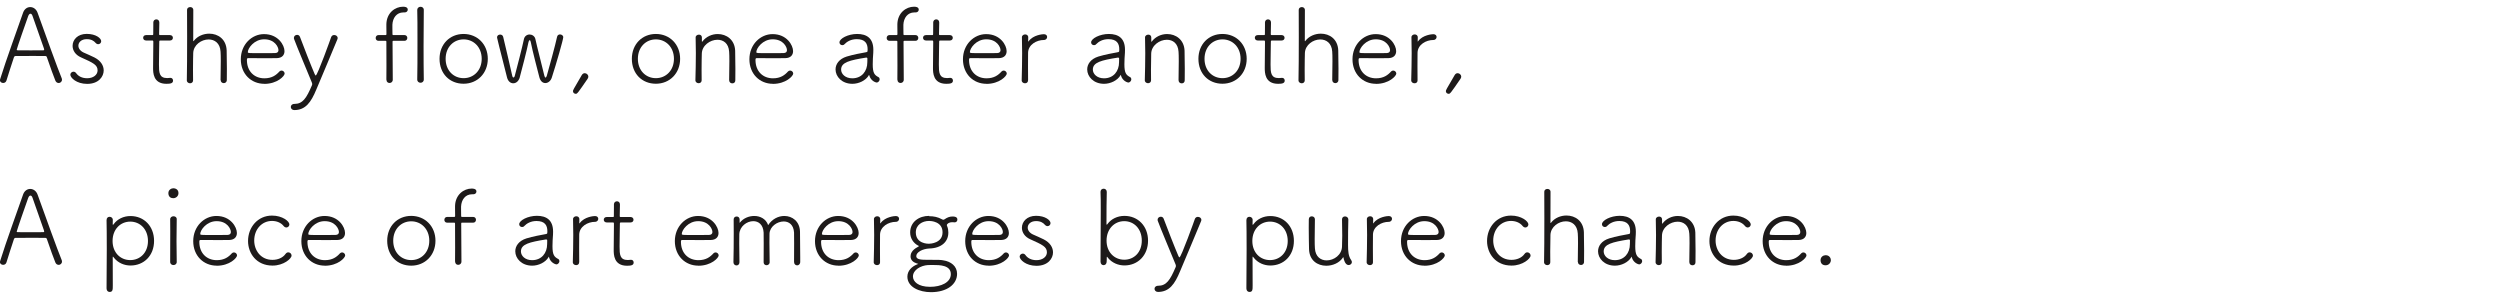 <svg width="332" height="39" viewBox="0 0 332 39" fill="none" xmlns="http://www.w3.org/2000/svg">
<path d="M7.78 11.02C7.61 11.02 7.44 10.92 7.35 10.7C7.18 10.3 6.66 8.88 6.23 7.61C6.19 7.5 6.15 7.44 6.01 7.44C5.79 7.43 5.13 7.43 4.42 7.43C3.44 7.43 2.35 7.43 2.06 7.44C1.94 7.44 1.88 7.52 1.85 7.61C1.49 8.71 1.06 10.01 0.86 10.69C0.79 10.92 0.6 11.02 0.42 11.02C0.21 11.02 -0.01 10.88 -0.01 10.65C-0.01 10.61 -9.76585e-06 10.55 0.02 10.51C0.79 8.01 2.41 3.58 3.07 1.67C3.25 1.17 3.64 0.94 4.01 0.94C4.41 0.94 4.81 1.19 4.99 1.69C5.9 4.23 7.72 9.27 8.19 10.38C8.22 10.45 8.23 10.52 8.23 10.59C8.23 10.85 8.01 11.03 7.77 11.03L7.78 11.02ZM5.85 6.48C5.42 5.18 4.54 2.81 4.32 2.12C4.25 1.91 4.15 1.82 4.04 1.82C3.93 1.82 3.82 1.93 3.74 2.15C3.45 2.94 2.22 6.49 2.22 6.6C2.22 6.66 2.26 6.68 2.37 6.68C2.65 6.68 3.39 6.69 4.11 6.69C4.83 6.69 5.55 6.68 5.75 6.68C5.85 6.68 5.87 6.65 5.87 6.61C5.87 6.57 5.86 6.53 5.84 6.49L5.85 6.48Z" fill="#1D1A1A"/>
<path d="M11.58 11.14C10.14 11.14 9.34 10.31 9.34 9.92C9.34 9.69 9.55 9.52 9.76 9.52C9.88 9.52 10.01 9.58 10.1 9.7C10.4 10.13 10.9 10.39 11.58 10.39C12.37 10.39 12.96 9.95 12.96 9.35C12.96 8.62 12.37 8.34 10.76 7.62C10 7.29 9.64 6.68 9.64 6.09C9.64 5.28 10.3 4.5 11.52 4.5C12.74 4.5 13.44 5.09 13.44 5.47C13.44 5.69 13.26 5.87 13.04 5.87C12.93 5.87 12.79 5.81 12.68 5.68C12.46 5.42 12.11 5.2 11.52 5.2C10.81 5.2 10.41 5.61 10.41 6.07C10.41 6.4 10.63 6.75 11.09 6.97C11.48 7.15 12.11 7.41 12.54 7.63C13.4 8.07 13.77 8.72 13.77 9.36C13.77 10.15 13.12 11.14 11.57 11.14H11.58Z" fill="#1D1A1A"/>
<path d="M21.37 5.38C21.15 5.38 21.15 5.41 21.15 5.59C21.15 6.11 21.11 7.54 21.11 8.56C21.11 9.64 21.14 10.37 22.21 10.37C22.33 10.37 22.46 10.36 22.6 10.34H22.65C22.86 10.34 22.98 10.52 22.98 10.7C22.98 11.06 22.65 11.13 22.1 11.13C20.33 11.13 20.33 9.63 20.33 9.02C20.33 8.14 20.36 6.45 20.36 5.77V5.55C20.36 5.41 20.32 5.38 20.22 5.38H19.4C19.14 5.38 19.01 5.2 19.01 5.02C19.01 4.84 19.13 4.66 19.4 4.66H20.2C20.32 4.66 20.35 4.65 20.35 4.52C20.35 4.46 20.36 3.8 20.36 3.32V2.97C20.36 2.71 20.57 2.57 20.76 2.57C20.97 2.57 21.16 2.71 21.16 3C21.16 3.4 21.13 4.51 21.13 4.51C21.13 4.66 21.16 4.66 21.34 4.66H22.57C22.83 4.66 22.96 4.84 22.96 5.02C22.96 5.2 22.84 5.38 22.57 5.38H21.35H21.37Z" fill="#1D1A1A"/>
<path d="M29.29 10.66C29.3 10.08 29.32 9 29.32 8.13C29.32 7.56 29.31 7.08 29.29 6.86C29.22 5.71 28.49 5.24 27.7 5.24C26.75 5.24 25.7 5.96 25.66 7.04C25.65 7.47 25.63 8.28 25.63 9.26C25.63 9.7 25.63 10.17 25.64 10.67C25.64 10.93 25.45 11.06 25.24 11.06C25.03 11.06 24.81 10.92 24.81 10.67C24.84 9.58 24.85 7.08 24.85 4.88C24.85 3.33 24.85 1.94 24.84 1.3C24.84 1.07 25.05 0.94 25.26 0.94C25.47 0.94 25.67 1.06 25.67 1.33C25.67 1.84 25.66 5.11 25.66 5.4C25.66 5.44 25.67 5.47 25.69 5.47C25.71 5.47 25.72 5.44 25.75 5.41C26.23 4.79 27.02 4.47 27.79 4.47C28.94 4.47 30.04 5.19 30.1 6.69C30.11 7.13 30.13 8.15 30.13 9.11C30.13 9.69 30.13 10.26 30.12 10.63C30.12 10.91 29.91 11.04 29.72 11.04C29.51 11.04 29.31 10.9 29.31 10.65L29.29 10.66Z" fill="#1D1A1A"/>
<path d="M35.1 11.13C33.35 11.13 31.98 9.82 31.98 7.87C31.98 5.92 33.43 4.53 35.06 4.53C36.95 4.53 37.78 6.01 37.78 6.79C37.78 7.31 37.46 7.7 36.77 7.72C36.45 7.73 35.98 7.73 35.47 7.73C34.43 7.73 33.26 7.72 32.96 7.72C32.82 7.72 32.79 7.78 32.79 7.97C32.79 9.48 33.78 10.4 35.11 10.4C36.12 10.4 36.68 9.97 37.11 9.49C37.19 9.41 37.29 9.37 37.39 9.37C37.6 9.37 37.8 9.55 37.8 9.77C37.8 10.09 36.83 11.14 35.09 11.14L35.1 11.13ZM35.08 5.22C33.75 5.22 32.91 6.41 32.91 6.92C32.91 7.06 33.03 7.06 34.64 7.06C35.36 7.06 36.13 7.06 36.52 7.05C36.85 7.04 36.98 6.88 36.98 6.66C36.98 6.26 36.5 5.22 35.09 5.22H35.08Z" fill="#1D1A1A"/>
<path d="M39.06 14.61C38.77 14.61 38.62 14.4 38.62 14.2C38.62 14.01 38.77 13.8 39.09 13.8C40.21 13.8 40.69 13.04 41.42 11.34C41.45 11.27 41.46 11.22 41.46 11.16C41.46 11.08 41.43 10.99 41.39 10.9C40.96 9.84 39.4 6.14 39.06 5.2C39.03 5.13 39.03 5.08 39.03 5.02C39.03 4.79 39.24 4.63 39.45 4.63C39.62 4.63 39.77 4.71 39.84 4.91C40.18 5.84 41.39 8.93 41.79 9.84C41.85 9.96 41.89 10.03 41.93 10.03C42.16 10.03 43.96 5 43.97 4.95C44.04 4.73 44.22 4.65 44.38 4.65C44.61 4.65 44.84 4.8 44.84 5.05C44.84 5.11 44.83 5.16 44.8 5.23C44.12 6.89 42.87 9.84 42.02 11.86C41.3 13.6 40.58 14.62 39.06 14.62V14.61Z" fill="#1D1A1A"/>
<path d="M51.31 10.58C51.32 10.18 51.32 9.5 51.32 8.76C51.32 7.28 51.31 5.6 51.31 5.6C51.31 5.43 51.3 5.42 51.13 5.42H50.25C50.02 5.42 49.89 5.24 49.89 5.05C49.89 4.86 50.01 4.66 50.25 4.66H51.13C51.28 4.66 51.32 4.65 51.32 4.51C51.32 4.37 51.31 4 51.31 3.56V3.2C51.35 1.71 52.46 0.89 53.53 0.89C53.67 0.89 54.15 0.9 54.15 1.28C54.15 1.47 54 1.65 53.74 1.65H53.57C52.67 1.65 52.15 2.38 52.11 3.28V3.71C52.11 4.04 52.11 4.35 52.12 4.52C52.12 4.64 52.15 4.66 52.29 4.66H53.73C53.96 4.66 54.09 4.85 54.09 5.03C54.09 5.22 53.97 5.42 53.73 5.42H52.28C52.14 5.42 52.13 5.43 52.13 5.6C52.13 5.6 52.16 9.44 52.16 10.58C52.16 10.87 51.95 11.02 51.73 11.02C51.52 11.02 51.32 10.88 51.32 10.59L51.31 10.58ZM56.28 10.56C56.28 10.85 56.06 10.99 55.85 10.99C55.63 10.99 55.41 10.85 55.41 10.56C55.44 9.55 55.44 7.54 55.44 5.64C55.44 3.74 55.44 1.93 55.41 1.36C55.41 1.04 55.63 0.9 55.85 0.9C56.07 0.9 56.28 1.04 56.28 1.31C56.27 1.96 56.25 4.02 56.25 6.1C56.25 7.81 56.26 9.55 56.28 10.53V10.56Z" fill="#1D1A1A"/>
<path d="M58.37 7.81C58.37 5.89 59.72 4.51 61.56 4.51C63.4 4.51 64.78 5.89 64.78 7.81C64.78 9.73 63.4 11.12 61.56 11.12C59.72 11.12 58.37 9.79 58.37 7.81ZM63.97 7.81C63.97 6.25 62.89 5.23 61.57 5.23C60.25 5.23 59.18 6.25 59.18 7.81C59.18 9.37 60.24 10.38 61.57 10.38C62.9 10.38 63.97 9.36 63.97 7.81Z" fill="#1D1A1A"/>
<path d="M69.03 10.26C68.88 10.8 68.52 11.06 68.16 11.06C67.8 11.06 67.46 10.8 67.33 10.27C67.03 9 66.29 6.25 66.02 5.04C66.01 5.01 66.01 4.98 66.01 4.94C66.01 4.72 66.22 4.59 66.42 4.59C66.6 4.59 66.77 4.69 66.82 4.89C67.08 5.98 67.79 8.96 68.02 10.04C68.06 10.22 68.12 10.29 68.19 10.29C68.26 10.29 68.33 10.21 68.37 10.04C68.63 9.05 69.36 6.26 69.57 5.23C69.65 4.79 70 4.58 70.33 4.58C70.66 4.58 71.02 4.8 71.1 5.19C71.28 6.07 72.05 9 72.29 10.05C72.33 10.22 72.39 10.3 72.44 10.3C72.51 10.3 72.56 10.2 72.61 10.08C72.91 9.02 73.76 5.94 73.98 4.89C74.02 4.67 74.2 4.57 74.37 4.57C74.58 4.57 74.8 4.72 74.8 4.94C74.8 5.24 73.89 8.42 73.28 10.3C73.13 10.77 72.77 11.03 72.42 11.03C72.07 11.03 71.77 10.78 71.63 10.27C71.45 9.57 70.69 6.68 70.48 5.56C70.45 5.41 70.4 5.34 70.34 5.34C70.28 5.34 70.23 5.42 70.19 5.57C69.94 6.8 69.28 9.31 69.03 10.24V10.26Z" fill="#1D1A1A"/>
<path d="M76.09 12.11C76.09 11.97 76.13 11.9 77.26 9.97C77.37 9.79 77.51 9.72 77.66 9.72C77.9 9.72 78.13 9.93 78.13 10.18C78.13 10.28 78.1 10.37 78.03 10.47C76.73 12.36 76.66 12.46 76.46 12.46C76.27 12.46 76.09 12.31 76.09 12.11Z" fill="#1D1A1A"/>
<path d="M83.91 7.81C83.91 5.89 85.26 4.51 87.1 4.51C88.94 4.51 90.32 5.89 90.32 7.81C90.32 9.73 88.94 11.12 87.1 11.12C85.26 11.12 83.91 9.79 83.91 7.81ZM89.5 7.81C89.5 6.25 88.42 5.23 87.1 5.23C85.78 5.23 84.71 6.25 84.71 7.81C84.71 9.37 85.77 10.38 87.1 10.38C88.43 10.38 89.5 9.36 89.5 7.81Z" fill="#1D1A1A"/>
<path d="M96.83 10.67C96.84 10.09 96.86 9.01 96.86 8.14C96.86 7.57 96.85 7.09 96.83 6.87C96.76 5.75 96.06 5.28 95.28 5.28C94.31 5.28 93.22 6.03 93.2 7.13C93.19 7.56 93.17 8.32 93.17 9.27C93.17 9.71 93.17 10.17 93.18 10.66C93.18 10.92 92.99 11.05 92.78 11.05C92.57 11.05 92.35 10.91 92.35 10.66C92.38 9.53 92.41 8.24 92.41 7.07C92.41 6.3 92.4 5.58 92.38 4.97C92.38 4.74 92.6 4.6 92.82 4.6C93.01 4.6 93.21 4.71 93.21 4.97V5.49L93.22 5.55C93.23 5.55 93.26 5.54 93.28 5.51C93.78 4.85 94.56 4.52 95.32 4.52C96.47 4.52 97.57 5.27 97.63 6.73C97.64 7.17 97.66 8.19 97.66 9.15C97.66 9.73 97.66 10.3 97.65 10.67C97.65 10.95 97.46 11.07 97.25 11.07C97.04 11.07 96.84 10.93 96.84 10.68L96.83 10.67Z" fill="#1D1A1A"/>
<path d="M102.64 11.13C100.89 11.13 99.52 9.82 99.52 7.87C99.52 5.92 100.97 4.53 102.6 4.53C104.49 4.53 105.32 6.01 105.32 6.79C105.32 7.31 105 7.7 104.31 7.72C103.99 7.73 103.52 7.73 103.01 7.73C101.97 7.73 100.8 7.72 100.5 7.72C100.36 7.72 100.33 7.78 100.33 7.97C100.33 9.48 101.32 10.4 102.65 10.4C103.66 10.4 104.22 9.97 104.65 9.49C104.73 9.41 104.83 9.37 104.93 9.37C105.14 9.37 105.34 9.55 105.34 9.77C105.34 10.09 104.37 11.14 102.63 11.14L102.64 11.13ZM102.61 5.22C101.28 5.22 100.44 6.41 100.44 6.92C100.44 7.06 100.56 7.06 102.17 7.06C102.89 7.06 103.66 7.06 104.05 7.05C104.38 7.04 104.51 6.88 104.51 6.66C104.51 6.26 104.03 5.22 102.62 5.22H102.61Z" fill="#1D1A1A"/>
<path d="M115.38 10C114.97 10.7 114.04 11.13 113.2 11.13C111.81 11.13 110.96 10.18 110.96 9.22C110.96 8.53 111.42 7.83 112.44 7.51C113.3 7.25 114.41 7.04 114.99 6.94C115.16 6.91 115.21 6.87 115.21 6.77C115.21 6.7 115.22 6.62 115.22 6.55C115.22 5.79 114.9 5.2 113.78 5.2C113.03 5.2 112.48 5.52 112.16 5.86C112.08 5.96 111.97 6 111.87 6C111.66 6 111.48 5.85 111.48 5.63C111.48 5.11 112.64 4.51 113.83 4.51C115.11 4.51 115.98 5.08 115.98 6.62C115.98 6.74 115.98 6.87 115.97 7.01C115.93 7.47 115.9 8.09 115.9 8.54C115.9 9.69 116.12 9.96 116.67 10.25C116.78 10.31 116.82 10.42 116.82 10.53C116.82 10.72 116.65 10.96 116.41 10.96C116.33 10.96 115.64 10.77 115.44 10.01C115.43 9.97 115.43 9.95 115.4 9.95C115.4 9.95 115.37 9.96 115.36 9.99L115.38 10ZM115.18 8.27C115.18 8.12 115.19 7.97 115.19 7.8C115.19 7.69 115.15 7.65 115.05 7.65H115.01C112.84 8 111.7 8.27 111.7 9.24C111.7 9.82 112.25 10.4 113.18 10.4C114.45 10.4 115.18 9.45 115.18 8.27Z" fill="#1D1A1A"/>
<path d="M119.17 10.58C119.18 10.18 119.18 9.5 119.18 8.76C119.18 7.28 119.17 5.6 119.17 5.6C119.17 5.43 119.16 5.42 118.99 5.42H118.11C117.88 5.42 117.75 5.24 117.75 5.05C117.75 4.86 117.87 4.66 118.11 4.66H118.99C119.14 4.66 119.18 4.65 119.18 4.51C119.18 4.37 119.17 4 119.17 3.56V3.2C119.21 1.71 120.32 0.89 121.39 0.89C121.53 0.89 122.01 0.9 122.01 1.28C122.01 1.47 121.86 1.65 121.6 1.65H121.43C120.53 1.65 120.01 2.38 119.97 3.28V3.71C119.97 4.04 119.97 4.35 119.98 4.52C119.98 4.64 120.01 4.66 120.15 4.66H121.59C121.82 4.66 121.95 4.85 121.95 5.03C121.95 5.22 121.83 5.42 121.59 5.42H120.14C120 5.42 119.99 5.43 119.99 5.6C119.99 5.6 120.02 9.44 120.02 10.58C120.02 10.87 119.81 11.02 119.59 11.02C119.38 11.02 119.18 10.88 119.18 10.59L119.17 10.58Z" fill="#1D1A1A"/>
<path d="M124.94 5.38C124.72 5.38 124.72 5.41 124.72 5.59C124.72 6.11 124.68 7.54 124.68 8.56C124.68 9.64 124.71 10.37 125.78 10.37C125.9 10.37 126.03 10.36 126.17 10.34H126.22C126.43 10.34 126.55 10.52 126.55 10.7C126.55 11.06 126.22 11.13 125.67 11.13C123.9 11.13 123.9 9.63 123.9 9.02C123.9 8.14 123.93 6.45 123.93 5.77V5.55C123.93 5.41 123.89 5.38 123.79 5.38H122.97C122.71 5.38 122.58 5.2 122.58 5.02C122.58 4.84 122.7 4.66 122.97 4.66H123.77C123.89 4.66 123.92 4.65 123.92 4.52C123.92 4.46 123.93 3.8 123.93 3.32V2.97C123.93 2.71 124.14 2.57 124.33 2.57C124.54 2.57 124.73 2.71 124.73 3C124.73 3.4 124.7 4.51 124.7 4.51C124.7 4.66 124.73 4.66 124.91 4.66H126.14C126.4 4.66 126.53 4.84 126.53 5.02C126.53 5.2 126.41 5.38 126.14 5.38H124.92H124.94Z" fill="#1D1A1A"/>
<path d="M131 11.13C129.25 11.13 127.88 9.82 127.88 7.87C127.88 5.92 129.33 4.53 130.96 4.53C132.85 4.53 133.68 6.01 133.68 6.79C133.68 7.31 133.36 7.7 132.67 7.72C132.35 7.73 131.88 7.73 131.37 7.73C130.33 7.73 129.16 7.72 128.86 7.72C128.72 7.72 128.69 7.78 128.69 7.97C128.69 9.48 129.68 10.4 131.01 10.4C132.02 10.4 132.58 9.97 133.01 9.49C133.09 9.41 133.19 9.37 133.29 9.37C133.5 9.37 133.7 9.55 133.7 9.77C133.7 10.09 132.73 11.14 130.99 11.14L131 11.13ZM130.97 5.22C129.64 5.22 128.8 6.41 128.8 6.92C128.8 7.06 128.92 7.06 130.53 7.06C131.25 7.06 132.02 7.06 132.41 7.05C132.74 7.04 132.87 6.88 132.87 6.66C132.87 6.26 132.39 5.22 130.98 5.22H130.97Z" fill="#1D1A1A"/>
<path d="M136.52 10.69C136.52 10.94 136.33 11.06 136.12 11.06C135.9 11.06 135.68 10.92 135.68 10.67C135.71 9.54 135.74 8.24 135.74 7.05C135.74 6.28 135.73 5.55 135.71 4.94C135.71 4.71 135.93 4.57 136.14 4.57C136.35 4.57 136.55 4.69 136.55 4.96C136.55 5.17 136.54 5.26 136.54 5.46C136.54 5.5 136.55 5.53 136.55 5.53C136.56 5.53 136.59 5.5 136.61 5.47C137.22 4.63 138.46 4.54 138.63 4.54C138.92 4.54 139.06 4.72 139.06 4.91C139.06 5.1 138.91 5.31 138.63 5.31C137.65 5.31 136.56 5.93 136.53 6.99C136.52 7.35 136.52 7.98 136.52 8.77C136.52 9.34 136.52 9.99 136.53 10.66L136.52 10.69Z" fill="#1D1A1A"/>
<path d="M148.8 10C148.39 10.7 147.46 11.13 146.62 11.13C145.23 11.13 144.38 10.18 144.38 9.22C144.38 8.53 144.84 7.83 145.86 7.51C146.72 7.25 147.83 7.04 148.41 6.94C148.58 6.91 148.63 6.87 148.63 6.77C148.63 6.7 148.64 6.62 148.64 6.55C148.64 5.79 148.32 5.2 147.2 5.2C146.45 5.2 145.9 5.52 145.58 5.86C145.5 5.96 145.39 6 145.29 6C145.08 6 144.9 5.85 144.9 5.63C144.9 5.11 146.06 4.51 147.25 4.51C148.53 4.51 149.4 5.08 149.4 6.62C149.4 6.74 149.4 6.87 149.39 7.01C149.35 7.47 149.32 8.09 149.32 8.54C149.32 9.69 149.54 9.96 150.09 10.25C150.2 10.31 150.24 10.42 150.24 10.53C150.24 10.72 150.07 10.96 149.83 10.96C149.75 10.96 149.06 10.77 148.86 10.01C148.85 9.97 148.85 9.95 148.82 9.95C148.82 9.95 148.79 9.96 148.78 9.99L148.8 10ZM148.61 8.27C148.61 8.12 148.62 7.97 148.62 7.8C148.62 7.69 148.58 7.65 148.48 7.65H148.44C146.27 8 145.13 8.27 145.13 9.24C145.13 9.82 145.68 10.4 146.61 10.4C147.88 10.4 148.61 9.45 148.61 8.27Z" fill="#1D1A1A"/>
<path d="M156.51 10.67C156.52 10.09 156.54 9.01 156.54 8.14C156.54 7.57 156.53 7.09 156.51 6.87C156.44 5.75 155.74 5.28 154.96 5.28C153.99 5.28 152.9 6.03 152.88 7.13C152.87 7.56 152.85 8.32 152.85 9.27C152.85 9.71 152.85 10.17 152.86 10.66C152.86 10.92 152.67 11.05 152.46 11.05C152.25 11.05 152.03 10.91 152.03 10.66C152.06 9.53 152.09 8.24 152.09 7.07C152.09 6.3 152.08 5.58 152.06 4.97C152.06 4.74 152.28 4.6 152.5 4.6C152.69 4.6 152.89 4.71 152.89 4.97V5.49L152.9 5.55C152.91 5.55 152.94 5.54 152.96 5.51C153.46 4.85 154.24 4.52 155 4.52C156.15 4.52 157.25 5.27 157.31 6.73C157.32 7.17 157.34 8.19 157.34 9.15C157.34 9.73 157.34 10.3 157.33 10.67C157.33 10.95 157.14 11.07 156.93 11.07C156.72 11.07 156.52 10.93 156.52 10.68L156.51 10.67Z" fill="#1D1A1A"/>
<path d="M159.15 7.81C159.15 5.89 160.5 4.51 162.34 4.51C164.18 4.51 165.56 5.89 165.56 7.81C165.56 9.73 164.18 11.12 162.34 11.12C160.5 11.12 159.15 9.79 159.15 7.81ZM164.75 7.81C164.75 6.25 163.67 5.23 162.35 5.23C161.03 5.23 159.96 6.25 159.96 7.81C159.96 9.37 161.02 10.38 162.35 10.38C163.68 10.38 164.75 9.36 164.75 7.81Z" fill="#1D1A1A"/>
<path d="M168.99 5.38C168.77 5.38 168.77 5.41 168.77 5.59C168.77 6.11 168.73 7.54 168.73 8.56C168.73 9.64 168.76 10.37 169.83 10.37C169.95 10.37 170.08 10.36 170.22 10.34H170.28C170.49 10.34 170.61 10.52 170.61 10.7C170.61 11.06 170.28 11.13 169.73 11.13C167.96 11.13 167.96 9.63 167.96 9.02C167.96 8.14 167.99 6.45 167.99 5.77V5.55C167.99 5.41 167.95 5.38 167.85 5.38H167.03C166.77 5.38 166.64 5.2 166.64 5.02C166.64 4.84 166.76 4.66 167.03 4.66H167.83C167.95 4.66 167.98 4.65 167.98 4.52C167.98 4.46 167.99 3.8 167.99 3.32V2.97C167.99 2.71 168.2 2.57 168.39 2.57C168.6 2.57 168.79 2.71 168.79 3C168.79 3.4 168.76 4.51 168.76 4.51C168.76 4.66 168.79 4.66 168.97 4.66H170.2C170.46 4.66 170.59 4.84 170.59 5.02C170.59 5.2 170.47 5.38 170.2 5.38H168.98H168.99Z" fill="#1D1A1A"/>
<path d="M176.92 10.66C176.93 10.08 176.95 9 176.95 8.13C176.95 7.56 176.94 7.08 176.92 6.86C176.85 5.71 176.12 5.24 175.33 5.24C174.38 5.24 173.33 5.96 173.29 7.04C173.28 7.47 173.26 8.28 173.26 9.26C173.26 9.7 173.26 10.17 173.27 10.67C173.27 10.93 173.08 11.06 172.87 11.06C172.66 11.06 172.44 10.92 172.44 10.67C172.47 9.58 172.48 7.08 172.48 4.88C172.48 3.33 172.48 1.94 172.47 1.3C172.47 1.07 172.68 0.94 172.88 0.94C173.08 0.94 173.29 1.06 173.29 1.33C173.29 1.84 173.28 5.11 173.28 5.4C173.28 5.44 173.29 5.47 173.31 5.47C173.33 5.47 173.34 5.44 173.37 5.41C173.85 4.79 174.64 4.47 175.41 4.47C176.56 4.47 177.66 5.19 177.72 6.69C177.73 7.13 177.75 8.15 177.75 9.11C177.75 9.69 177.75 10.26 177.74 10.63C177.74 10.91 177.53 11.04 177.34 11.04C177.13 11.04 176.93 10.9 176.93 10.65L176.92 10.66Z" fill="#1D1A1A"/>
<path d="M182.73 11.13C180.98 11.13 179.61 9.82 179.61 7.87C179.61 5.92 181.06 4.53 182.69 4.53C184.58 4.53 185.41 6.01 185.41 6.79C185.41 7.31 185.09 7.7 184.4 7.72C184.08 7.73 183.61 7.73 183.1 7.73C182.06 7.73 180.89 7.72 180.59 7.72C180.45 7.72 180.42 7.78 180.42 7.97C180.42 9.48 181.41 10.4 182.74 10.4C183.75 10.4 184.31 9.97 184.74 9.49C184.82 9.41 184.92 9.37 185.02 9.37C185.23 9.37 185.43 9.55 185.43 9.77C185.43 10.09 184.46 11.14 182.72 11.14L182.73 11.13ZM182.7 5.22C181.37 5.22 180.53 6.41 180.53 6.92C180.53 7.06 180.65 7.06 182.26 7.06C182.98 7.06 183.75 7.06 184.14 7.05C184.47 7.04 184.6 6.88 184.6 6.66C184.6 6.26 184.12 5.22 182.71 5.22H182.7Z" fill="#1D1A1A"/>
<path d="M188.25 10.69C188.25 10.94 188.06 11.06 187.85 11.06C187.63 11.06 187.41 10.92 187.41 10.67C187.44 9.54 187.47 8.24 187.47 7.05C187.47 6.28 187.46 5.55 187.44 4.94C187.44 4.71 187.66 4.57 187.87 4.57C188.08 4.57 188.28 4.69 188.28 4.96C188.28 5.17 188.27 5.26 188.27 5.46C188.27 5.5 188.28 5.53 188.28 5.53C188.29 5.53 188.32 5.5 188.33 5.47C188.94 4.63 190.18 4.54 190.35 4.54C190.64 4.54 190.78 4.72 190.78 4.91C190.78 5.1 190.63 5.31 190.35 5.31C189.37 5.31 188.28 5.93 188.25 6.99C188.24 7.35 188.24 7.98 188.24 8.77C188.24 9.34 188.24 9.99 188.25 10.66V10.69Z" fill="#1D1A1A"/>
<path d="M192.01 12.11C192.01 11.97 192.05 11.9 193.18 9.97C193.29 9.79 193.43 9.72 193.58 9.72C193.82 9.72 194.05 9.93 194.05 10.18C194.05 10.28 194.02 10.37 193.95 10.47C192.65 12.36 192.58 12.46 192.38 12.46C192.19 12.46 192.01 12.31 192.01 12.11Z" fill="#1D1A1A"/>
<path d="M7.78 35.17C7.61 35.17 7.44 35.07 7.35 34.85C7.18 34.45 6.66 33.03 6.23 31.76C6.19 31.65 6.15 31.59 6.01 31.59C5.79 31.58 5.13 31.58 4.42 31.58C3.44 31.58 2.35 31.58 2.06 31.59C1.94 31.59 1.88 31.67 1.85 31.76C1.49 32.86 1.06 34.16 0.86 34.84C0.79 35.07 0.6 35.17 0.42 35.17C0.21 35.17 -0.01 35.03 -0.01 34.8C-0.01 34.76 -9.76585e-06 34.7 0.02 34.66C0.79 32.16 2.41 27.73 3.07 25.82C3.25 25.32 3.64 25.09 4.01 25.09C4.41 25.09 4.81 25.34 4.99 25.84C5.9 28.38 7.72 33.42 8.19 34.53C8.22 34.6 8.23 34.67 8.23 34.74C8.23 35 8.01 35.18 7.77 35.18L7.78 35.17ZM5.85 30.63C5.42 29.33 4.54 26.96 4.32 26.27C4.25 26.06 4.15 25.97 4.04 25.97C3.93 25.97 3.82 26.08 3.74 26.3C3.45 27.09 2.22 30.64 2.22 30.75C2.22 30.81 2.26 30.83 2.37 30.83C2.65 30.83 3.39 30.84 4.11 30.84C4.83 30.84 5.55 30.83 5.75 30.83C5.85 30.83 5.87 30.8 5.87 30.76C5.87 30.72 5.86 30.68 5.84 30.64L5.85 30.63Z" fill="#1D1A1A"/>
<path d="M14.15 38.31C14.16 37.25 14.18 35.08 14.18 33.09C14.18 31.45 14.17 29.94 14.15 29.25C14.15 28.93 14.34 28.79 14.55 28.79C14.76 28.79 14.98 28.93 14.98 29.2C14.98 29.35 14.97 29.6 14.97 29.72C14.97 29.8 14.97 29.86 15 29.86C15.03 29.86 15.05 29.82 15.11 29.75C15.59 29.1 16.39 28.69 17.33 28.69C19.13 28.69 20.46 30.04 20.46 31.99C20.46 33.94 19.12 35.26 17.33 35.26C16.52 35.26 15.7 34.93 15.15 34.25C15.07 34.15 15.03 34.08 15 34.08C14.97 34.08 14.97 34.14 14.97 34.3C14.97 34.66 14.98 36.9 14.98 37.89C14.98 38.46 14.98 38.77 14.56 38.77C14.35 38.77 14.15 38.62 14.15 38.3V38.31ZM19.65 32C19.65 30.45 18.61 29.43 17.3 29.43C15.99 29.43 14.95 30.45 14.95 32C14.95 33.55 15.99 34.54 17.3 34.54C18.61 34.54 19.65 33.55 19.65 32Z" fill="#1D1A1A"/>
<path d="M23.01 26.32C22.36 26.32 22.36 25.73 22.36 25.64C22.36 25.21 22.75 25 23.02 25C23.23 25 23.7 25.11 23.7 25.64C23.7 26.07 23.35 26.32 23.01 26.32ZM23.47 34.79C23.47 35.07 23.25 35.2 23.03 35.2C22.82 35.2 22.6 35.06 22.6 34.79C22.6 33.62 22.61 32 22.61 30.72C22.61 30.07 22.61 29.5 22.6 29.12C22.6 28.86 22.82 28.72 23.04 28.72C23.25 28.72 23.47 28.84 23.47 29.09C23.46 29.68 23.44 30.82 23.44 32C23.44 32.98 23.45 34 23.47 34.78V34.79Z" fill="#1D1A1A"/>
<path d="M28.78 35.28C27.03 35.28 25.66 33.97 25.66 32.02C25.66 30.07 27.11 28.68 28.74 28.68C30.63 28.68 31.46 30.16 31.46 30.94C31.46 31.46 31.14 31.85 30.45 31.87C30.13 31.88 29.66 31.88 29.15 31.88C28.11 31.88 26.94 31.87 26.64 31.87C26.5 31.87 26.47 31.93 26.47 32.12C26.47 33.63 27.46 34.55 28.79 34.55C29.8 34.55 30.36 34.12 30.79 33.64C30.87 33.56 30.97 33.52 31.07 33.52C31.28 33.52 31.48 33.7 31.48 33.92C31.48 34.24 30.51 35.29 28.77 35.29L28.78 35.28ZM28.76 29.37C27.43 29.37 26.59 30.56 26.59 31.07C26.59 31.21 26.71 31.21 28.32 31.21C29.04 31.21 29.81 31.21 30.2 31.2C30.53 31.19 30.66 31.03 30.66 30.81C30.66 30.41 30.18 29.37 28.77 29.37H28.76Z" fill="#1D1A1A"/>
<path d="M36.19 35.27C34.06 35.27 32.94 33.65 32.94 32.01C32.94 30.17 34.24 28.63 36.12 28.63C37.51 28.63 38.43 29.39 38.43 29.8C38.43 30.03 38.24 30.21 38.03 30.21C37.91 30.21 37.78 30.15 37.67 30.02C37.31 29.56 36.72 29.34 36.12 29.34C34.77 29.34 33.76 30.46 33.76 31.94C33.76 33.24 34.62 34.51 36.18 34.51C36.87 34.51 37.55 34.25 37.92 33.72C38.03 33.57 38.16 33.51 38.28 33.51C38.52 33.51 38.72 33.7 38.72 33.94C38.72 34.34 37.68 35.27 36.19 35.27Z" fill="#1D1A1A"/>
<path d="M43.14 35.28C41.39 35.28 40.02 33.97 40.02 32.02C40.02 30.07 41.47 28.68 43.1 28.68C44.99 28.68 45.82 30.16 45.82 30.94C45.82 31.46 45.5 31.85 44.81 31.87C44.49 31.88 44.02 31.88 43.51 31.88C42.47 31.88 41.3 31.87 41 31.87C40.86 31.87 40.83 31.93 40.83 32.12C40.83 33.63 41.82 34.55 43.15 34.55C44.16 34.55 44.72 34.12 45.15 33.64C45.23 33.56 45.33 33.52 45.43 33.52C45.64 33.52 45.84 33.7 45.84 33.92C45.84 34.24 44.87 35.29 43.13 35.29L43.14 35.28ZM43.11 29.37C41.78 29.37 40.94 30.56 40.94 31.07C40.94 31.21 41.06 31.21 42.67 31.21C43.39 31.21 44.16 31.21 44.55 31.2C44.88 31.19 45.01 31.03 45.01 30.81C45.01 30.41 44.53 29.37 43.12 29.37H43.11Z" fill="#1D1A1A"/>
<path d="M51.42 31.97C51.42 30.05 52.77 28.67 54.61 28.67C56.45 28.67 57.83 30.05 57.83 31.97C57.83 33.89 56.45 35.28 54.61 35.28C52.77 35.28 51.42 33.95 51.42 31.97ZM57.01 31.97C57.01 30.41 55.93 29.39 54.61 29.39C53.29 29.39 52.22 30.41 52.22 31.97C52.22 33.53 53.28 34.54 54.61 34.54C55.94 34.54 57.01 33.52 57.01 31.97Z" fill="#1D1A1A"/>
<path d="M60.43 34.73C60.44 34.33 60.44 33.65 60.44 32.91C60.44 31.43 60.43 29.75 60.43 29.75C60.43 29.58 60.42 29.57 60.25 29.57H59.37C59.14 29.57 59.01 29.39 59.01 29.2C59.01 29.01 59.13 28.81 59.37 28.81H60.25C60.4 28.81 60.44 28.8 60.44 28.66C60.44 28.52 60.43 28.15 60.43 27.71V27.35C60.47 25.86 61.58 25.04 62.65 25.04C62.79 25.04 63.27 25.05 63.27 25.43C63.27 25.62 63.12 25.8 62.86 25.8H62.69C61.79 25.8 61.27 26.53 61.23 27.43V27.86C61.23 28.19 61.23 28.5 61.24 28.67C61.24 28.79 61.27 28.81 61.41 28.81H62.85C63.08 28.81 63.21 29 63.21 29.18C63.21 29.37 63.09 29.57 62.85 29.57H61.4C61.26 29.57 61.25 29.58 61.25 29.75C61.25 29.75 61.28 33.59 61.28 34.73C61.28 35.02 61.07 35.17 60.85 35.17C60.64 35.17 60.44 35.03 60.44 34.74L60.43 34.73Z" fill="#1D1A1A"/>
<path d="M72.85 34.15C72.44 34.85 71.51 35.28 70.67 35.28C69.28 35.28 68.43 34.33 68.43 33.37C68.43 32.68 68.89 31.98 69.91 31.66C70.77 31.4 71.88 31.19 72.46 31.09C72.63 31.06 72.68 31.02 72.68 30.92C72.68 30.85 72.69 30.77 72.69 30.7C72.69 29.94 72.37 29.35 71.25 29.35C70.5 29.35 69.95 29.67 69.63 30.01C69.55 30.11 69.44 30.15 69.34 30.15C69.13 30.15 68.95 30 68.95 29.78C68.95 29.26 70.11 28.66 71.3 28.66C72.58 28.66 73.45 29.23 73.45 30.77C73.45 30.89 73.45 31.02 73.44 31.16C73.4 31.62 73.37 32.24 73.37 32.69C73.37 33.84 73.59 34.11 74.14 34.4C74.25 34.46 74.29 34.57 74.29 34.68C74.29 34.87 74.12 35.11 73.88 35.11C73.8 35.11 73.11 34.92 72.91 34.16C72.9 34.12 72.9 34.1 72.87 34.1C72.87 34.1 72.84 34.11 72.83 34.14L72.85 34.15ZM72.66 32.42C72.66 32.27 72.67 32.12 72.67 31.95C72.67 31.84 72.63 31.8 72.53 31.8H72.49C70.32 32.15 69.18 32.42 69.18 33.39C69.18 33.97 69.73 34.55 70.66 34.55C71.93 34.55 72.66 33.6 72.66 32.42Z" fill="#1D1A1A"/>
<path d="M76.91 34.84C76.91 35.09 76.72 35.21 76.51 35.21C76.29 35.21 76.07 35.07 76.07 34.82C76.1 33.69 76.13 32.39 76.13 31.2C76.13 30.43 76.12 29.7 76.1 29.09C76.1 28.86 76.32 28.72 76.53 28.72C76.74 28.72 76.94 28.84 76.94 29.11C76.94 29.32 76.93 29.41 76.93 29.61C76.93 29.65 76.94 29.68 76.94 29.68C76.95 29.68 76.98 29.65 77 29.62C77.61 28.78 78.85 28.69 79.02 28.69C79.31 28.69 79.45 28.87 79.45 29.06C79.45 29.25 79.3 29.46 79.02 29.46C78.04 29.46 76.95 30.08 76.92 31.14C76.91 31.5 76.91 32.13 76.91 32.92C76.91 33.49 76.91 34.14 76.92 34.81L76.91 34.84Z" fill="#1D1A1A"/>
<path d="M82.54 29.54C82.32 29.54 82.32 29.57 82.32 29.75C82.32 30.27 82.28 31.7 82.28 32.72C82.28 33.8 82.31 34.53 83.38 34.53C83.5 34.53 83.63 34.52 83.77 34.5H83.82C84.03 34.5 84.15 34.68 84.15 34.86C84.15 35.22 83.82 35.29 83.27 35.29C81.5 35.29 81.5 33.79 81.5 33.18C81.5 32.3 81.53 30.61 81.53 29.93V29.71C81.53 29.57 81.49 29.54 81.39 29.54H80.57C80.31 29.54 80.18 29.36 80.18 29.18C80.18 29 80.3 28.82 80.57 28.82H81.37C81.49 28.82 81.52 28.81 81.52 28.68C81.52 28.62 81.53 27.96 81.53 27.48V27.13C81.53 26.87 81.74 26.73 81.93 26.73C82.14 26.73 82.33 26.87 82.33 27.16C82.33 27.56 82.3 28.67 82.3 28.67C82.3 28.82 82.33 28.82 82.51 28.82H83.74C84 28.82 84.13 29 84.13 29.18C84.13 29.36 84.01 29.54 83.74 29.54H82.52H82.54Z" fill="#1D1A1A"/>
<path d="M92.74 35.28C90.99 35.28 89.62 33.97 89.62 32.02C89.62 30.07 91.07 28.68 92.7 28.68C94.59 28.68 95.42 30.16 95.42 30.94C95.42 31.46 95.1 31.85 94.41 31.87C94.09 31.88 93.62 31.88 93.11 31.88C92.07 31.88 90.9 31.87 90.6 31.87C90.46 31.87 90.43 31.93 90.43 32.12C90.43 33.63 91.42 34.55 92.75 34.55C93.76 34.55 94.32 34.12 94.75 33.64C94.83 33.56 94.93 33.52 95.03 33.52C95.24 33.52 95.44 33.7 95.44 33.92C95.44 34.24 94.47 35.29 92.73 35.29L92.74 35.28ZM92.71 29.37C91.38 29.37 90.54 30.56 90.54 31.07C90.54 31.21 90.66 31.21 92.27 31.21C92.99 31.21 93.76 31.21 94.15 31.2C94.48 31.19 94.61 31.03 94.61 30.81C94.61 30.41 94.13 29.37 92.72 29.37H92.71Z" fill="#1D1A1A"/>
<path d="M105.45 34.81C105.46 34.26 105.46 33.22 105.46 32.34C105.46 31.69 105.46 31.13 105.45 30.89C105.39 29.83 104.76 29.41 104.08 29.41C103.2 29.41 102.23 30.09 102.19 31.03C102.18 31.26 102.18 31.71 102.18 32.22C102.18 33.06 102.19 34.1 102.21 34.82C102.21 35.08 102 35.22 101.8 35.22C101.61 35.22 101.41 35.1 101.41 34.83C101.42 34.26 101.42 33.23 101.42 32.34C101.42 31.69 101.42 31.13 101.41 30.89C101.35 29.81 100.72 29.37 100.04 29.37C99.17 29.37 98.22 30.07 98.18 31.1C98.17 31.33 98.17 31.79 98.17 32.32C98.17 33.16 98.18 34.2 98.2 34.82C98.2 35.11 98.01 35.25 97.81 35.25C97.6 35.25 97.4 35.1 97.4 34.82C97.43 33.72 97.44 32.27 97.44 30.98C97.44 30.3 97.44 29.65 97.43 29.14C97.43 28.88 97.62 28.75 97.83 28.75C98.02 28.75 98.22 28.87 98.22 29.14V29.51C98.22 29.57 98.22 29.59 98.23 29.59C98.24 29.59 98.26 29.58 98.27 29.55C98.71 28.98 99.46 28.68 100.16 28.68C100.96 28.68 101.73 29.07 102.01 29.9C102.53 29.09 103.36 28.68 104.16 28.68C105.22 28.68 106.2 29.4 106.24 30.75C106.25 31.33 106.27 33.08 106.27 34.16V34.78C106.27 35.08 106.06 35.24 105.87 35.24C105.66 35.24 105.46 35.09 105.46 34.83L105.45 34.81Z" fill="#1D1A1A"/>
<path d="M111.35 35.28C109.6 35.28 108.23 33.97 108.23 32.02C108.23 30.07 109.68 28.68 111.31 28.68C113.2 28.68 114.03 30.16 114.03 30.94C114.03 31.46 113.71 31.85 113.02 31.87C112.7 31.88 112.23 31.88 111.72 31.88C110.68 31.88 109.51 31.87 109.21 31.87C109.07 31.87 109.04 31.93 109.04 32.12C109.04 33.63 110.03 34.55 111.36 34.55C112.37 34.55 112.93 34.12 113.36 33.64C113.44 33.56 113.54 33.52 113.64 33.52C113.85 33.52 114.05 33.7 114.05 33.92C114.05 34.24 113.08 35.29 111.34 35.29L111.35 35.28ZM111.32 29.37C109.99 29.37 109.15 30.56 109.15 31.07C109.15 31.21 109.27 31.21 110.88 31.21C111.6 31.21 112.37 31.21 112.76 31.2C113.09 31.19 113.22 31.03 113.22 30.81C113.22 30.41 112.74 29.37 111.33 29.37H111.32Z" fill="#1D1A1A"/>
<path d="M116.87 34.84C116.87 35.09 116.68 35.21 116.47 35.21C116.25 35.21 116.03 35.07 116.03 34.82C116.06 33.69 116.09 32.39 116.09 31.2C116.09 30.43 116.08 29.7 116.06 29.09C116.06 28.86 116.28 28.72 116.49 28.72C116.7 28.72 116.9 28.84 116.9 29.11C116.9 29.32 116.89 29.41 116.89 29.61C116.89 29.65 116.9 29.68 116.9 29.68C116.91 29.68 116.94 29.65 116.95 29.62C117.56 28.78 118.8 28.69 118.97 28.69C119.26 28.69 119.4 28.87 119.4 29.06C119.4 29.25 119.25 29.46 118.97 29.46C117.99 29.46 116.9 30.08 116.87 31.14C116.86 31.5 116.86 32.13 116.86 32.92C116.86 33.49 116.86 34.14 116.87 34.81V34.84Z" fill="#1D1A1A"/>
<path d="M123.38 28.71C124 28.71 124.55 28.82 125.09 29.12C125.16 29.16 125.21 29.18 125.27 29.18C125.33 29.18 125.38 29.17 125.44 29.12C125.8 28.87 126.12 28.75 126.5 28.75C127.05 28.75 127.14 28.98 127.14 29.16C127.14 29.34 127.02 29.53 126.78 29.53C126.75 29.53 126.71 29.52 126.68 29.52C126.61 29.51 126.53 29.51 126.46 29.51C126 29.51 125.74 29.74 125.74 29.91C125.74 29.94 125.75 29.97 125.77 30.01C125.91 30.31 125.94 30.66 125.94 30.89C125.94 32.09 125.04 32.95 123.43 33C122.52 33.04 121.68 33.48 121.68 34.02C121.68 34.46 122.34 34.5 123.01 34.5C124.81 34.5 124.9 34.51 125.25 34.57C126.3 34.72 127.1 35.36 127.1 36.36C127.1 37.76 125.76 38.8 123.63 38.8C122.12 38.8 120.5 38.14 120.5 36.74C120.5 35.97 121.08 35.39 121.8 35.11C121.9 35.07 121.95 35.05 121.95 35.04C121.95 35.03 121.87 35.03 121.74 34.98C121.28 34.84 120.92 34.54 120.92 34.05C120.92 33.77 121.02 33.24 121.89 32.79C121.99 32.73 122.03 32.71 122.03 32.68C122.03 32.65 121.95 32.62 121.85 32.57C121.32 32.27 120.87 31.66 120.87 30.87C120.87 29.45 122.07 28.67 123.37 28.67H123.4L123.38 28.71ZM123.85 35.19C123.63 35.19 123.41 35.19 123.23 35.2C122.28 35.26 121.24 35.84 121.24 36.72C121.24 37.37 121.9 38.09 123.52 38.09C124.96 38.09 126.27 37.51 126.27 36.41C126.27 35.21 124.82 35.19 123.85 35.19ZM123.39 29.34C122.48 29.34 121.62 29.86 121.62 30.86C121.62 32.37 123.22 32.37 123.35 32.37C123.53 32.37 125.17 32.3 125.17 30.85C125.17 29.4 123.61 29.34 123.39 29.34Z" fill="#1D1A1A"/>
<path d="M131.3 35.28C129.55 35.28 128.18 33.97 128.18 32.02C128.18 30.07 129.63 28.68 131.26 28.68C133.15 28.68 133.98 30.16 133.98 30.94C133.98 31.46 133.66 31.85 132.97 31.87C132.65 31.88 132.18 31.88 131.67 31.88C130.63 31.88 129.46 31.87 129.16 31.87C129.02 31.87 128.99 31.93 128.99 32.12C128.99 33.63 129.98 34.55 131.31 34.55C132.32 34.55 132.88 34.12 133.31 33.64C133.39 33.56 133.49 33.52 133.59 33.52C133.8 33.52 134 33.7 134 33.92C134 34.24 133.03 35.29 131.29 35.29L131.3 35.28ZM131.28 29.37C129.95 29.37 129.11 30.56 129.11 31.07C129.11 31.21 129.23 31.21 130.84 31.21C131.56 31.21 132.33 31.21 132.72 31.2C133.05 31.19 133.18 31.03 133.18 30.81C133.18 30.41 132.7 29.37 131.29 29.37H131.28Z" fill="#1D1A1A"/>
<path d="M137.65 35.3C136.21 35.3 135.41 34.47 135.41 34.08C135.41 33.85 135.62 33.68 135.83 33.68C135.95 33.68 136.08 33.74 136.17 33.86C136.47 34.29 136.97 34.55 137.65 34.55C138.44 34.55 139.03 34.11 139.03 33.51C139.03 32.78 138.44 32.5 136.83 31.78C136.07 31.45 135.71 30.84 135.71 30.25C135.71 29.44 136.37 28.66 137.59 28.66C138.81 28.66 139.51 29.25 139.51 29.63C139.51 29.85 139.33 30.03 139.11 30.03C139 30.03 138.86 29.97 138.75 29.84C138.53 29.58 138.18 29.36 137.59 29.36C136.88 29.36 136.48 29.77 136.48 30.23C136.48 30.56 136.7 30.91 137.16 31.13C137.55 31.31 138.18 31.57 138.61 31.79C139.47 32.23 139.84 32.88 139.84 33.52C139.84 34.31 139.19 35.3 137.64 35.3H137.65Z" fill="#1D1A1A"/>
<path d="M146.98 25.49C146.95 26.54 146.94 28.03 146.94 29.69C146.94 29.79 146.94 29.84 146.97 29.84C147 29.84 147.04 29.81 147.09 29.73C147.57 29.08 148.39 28.67 149.33 28.67C151.12 28.67 152.46 30.02 152.46 31.96C152.46 33.9 151.12 35.25 149.33 35.25C148.51 35.25 147.7 34.92 147.15 34.26C147.07 34.15 147.03 34.09 147 34.09C146.99 34.09 146.97 34.09 146.97 34.66C146.97 35.23 146.58 35.21 146.55 35.21C146.34 35.21 146.15 35.06 146.15 34.74C146.15 33.32 146.18 30.29 146.18 28.04C146.18 26.91 146.18 25.97 146.15 25.53C146.14 25.12 146.44 25.06 146.57 25.06C146.78 25.06 146.98 25.21 146.98 25.49ZM151.63 31.95C151.63 30.4 150.61 29.37 149.3 29.37C147.99 29.37 146.95 30.41 146.95 31.95C146.95 33.49 147.99 34.49 149.3 34.49C150.61 34.49 151.63 33.5 151.63 31.95Z" fill="#1D1A1A"/>
<path d="M153.76 38.76C153.47 38.76 153.32 38.55 153.32 38.35C153.32 38.16 153.47 37.95 153.79 37.95C154.91 37.95 155.39 37.19 156.12 35.49C156.15 35.42 156.16 35.37 156.16 35.31C156.16 35.23 156.13 35.14 156.09 35.05C155.66 33.99 154.1 30.29 153.76 29.35C153.73 29.28 153.73 29.23 153.73 29.17C153.73 28.94 153.94 28.78 154.15 28.78C154.32 28.78 154.47 28.86 154.54 29.06C154.88 29.99 156.09 33.08 156.49 33.99C156.55 34.11 156.59 34.18 156.63 34.18C156.86 34.18 158.66 29.15 158.67 29.1C158.74 28.88 158.92 28.8 159.08 28.8C159.31 28.8 159.54 28.95 159.54 29.2C159.54 29.26 159.53 29.31 159.5 29.38C158.82 31.04 157.57 33.99 156.72 36.01C156 37.75 155.28 38.77 153.76 38.77V38.76Z" fill="#1D1A1A"/>
<path d="M165.52 38.31C165.53 37.25 165.55 35.08 165.55 33.09C165.55 31.45 165.54 29.94 165.52 29.25C165.52 28.93 165.71 28.79 165.92 28.79C166.13 28.79 166.35 28.93 166.35 29.2C166.35 29.35 166.34 29.6 166.34 29.72C166.34 29.8 166.34 29.86 166.37 29.86C166.4 29.86 166.42 29.82 166.48 29.75C166.96 29.1 167.76 28.69 168.7 28.69C170.5 28.69 171.83 30.04 171.83 31.99C171.83 33.94 170.49 35.26 168.7 35.26C167.89 35.26 167.07 34.93 166.52 34.25C166.44 34.15 166.4 34.08 166.37 34.08C166.34 34.08 166.34 34.14 166.34 34.3C166.34 34.66 166.35 36.9 166.35 37.89C166.35 38.46 166.35 38.77 165.93 38.77C165.72 38.77 165.52 38.62 165.52 38.3V38.31ZM171.01 32C171.01 30.45 169.97 29.43 168.66 29.43C167.35 29.43 166.31 30.45 166.31 32C166.31 33.55 167.35 34.54 168.66 34.54C169.97 34.54 171.01 33.55 171.01 32Z" fill="#1D1A1A"/>
<path d="M179.06 29.14C179.03 30.2 179.02 31.34 179.02 32.5C179.02 33.38 179.07 34.02 179.43 34.53C179.5 34.63 179.53 34.72 179.53 34.81C179.53 35.03 179.32 35.2 179.1 35.2C178.64 35.2 178.45 34.47 178.42 34.23C178.41 34.17 178.41 34.16 178.39 34.16C178.38 34.16 178.36 34.16 178.35 34.19C177.88 34.91 177 35.29 176.13 35.29C174.98 35.29 173.88 34.6 173.84 33.08C173.83 32.58 173.8 31.3 173.8 30.25C173.8 29.82 173.8 29.42 173.81 29.13C173.81 28.85 174 28.73 174.21 28.73C174.42 28.73 174.62 28.87 174.62 29.12C174.61 29.71 174.59 30.8 174.59 31.7C174.59 32.28 174.6 32.76 174.62 32.98C174.69 34.11 175.41 34.58 176.18 34.58C177.15 34.58 178.2 33.85 178.22 32.72C178.23 32.25 178.25 31.78 178.25 31.31C178.25 30.58 178.24 29.86 178.22 29.13C178.22 28.87 178.41 28.74 178.62 28.74C178.83 28.74 179.05 28.88 179.05 29.13L179.06 29.14Z" fill="#1D1A1A"/>
<path d="M182.33 34.84C182.33 35.09 182.14 35.21 181.93 35.21C181.71 35.21 181.49 35.07 181.49 34.82C181.52 33.69 181.55 32.39 181.55 31.2C181.55 30.43 181.54 29.7 181.52 29.09C181.52 28.86 181.74 28.72 181.95 28.72C182.16 28.72 182.36 28.84 182.36 29.11C182.36 29.32 182.35 29.41 182.35 29.61C182.35 29.65 182.36 29.68 182.36 29.68C182.37 29.68 182.4 29.65 182.41 29.62C183.02 28.78 184.26 28.69 184.43 28.69C184.72 28.69 184.86 28.87 184.86 29.06C184.86 29.25 184.71 29.46 184.43 29.46C183.45 29.46 182.36 30.08 182.33 31.14C182.32 31.5 182.32 32.13 182.32 32.92C182.32 33.49 182.32 34.14 182.33 34.81V34.84Z" fill="#1D1A1A"/>
<path d="M189.17 35.28C187.42 35.28 186.05 33.97 186.05 32.02C186.05 30.07 187.5 28.68 189.13 28.68C191.02 28.68 191.85 30.16 191.85 30.94C191.85 31.46 191.53 31.85 190.84 31.87C190.52 31.88 190.05 31.88 189.54 31.88C188.5 31.88 187.33 31.87 187.03 31.87C186.89 31.87 186.86 31.93 186.86 32.12C186.86 33.63 187.85 34.55 189.18 34.55C190.19 34.55 190.75 34.12 191.18 33.64C191.26 33.56 191.36 33.52 191.46 33.52C191.67 33.52 191.87 33.7 191.87 33.92C191.87 34.24 190.9 35.29 189.16 35.29L189.17 35.28ZM189.15 29.37C187.82 29.37 186.98 30.56 186.98 31.07C186.98 31.21 187.1 31.21 188.71 31.21C189.43 31.21 190.2 31.21 190.59 31.2C190.92 31.19 191.05 31.03 191.05 30.81C191.05 30.41 190.57 29.37 189.16 29.37H189.15Z" fill="#1D1A1A"/>
<path d="M200.73 35.27C198.6 35.27 197.48 33.65 197.48 32.01C197.48 30.17 198.78 28.63 200.66 28.63C202.05 28.63 202.97 29.39 202.97 29.8C202.97 30.03 202.78 30.21 202.57 30.21C202.45 30.21 202.32 30.15 202.21 30.02C201.85 29.56 201.26 29.34 200.66 29.34C199.31 29.34 198.3 30.46 198.3 31.94C198.3 33.24 199.16 34.51 200.72 34.51C201.41 34.51 202.09 34.25 202.46 33.72C202.57 33.57 202.69 33.51 202.82 33.51C203.06 33.51 203.26 33.7 203.26 33.94C203.26 34.34 202.22 35.27 200.73 35.27Z" fill="#1D1A1A"/>
<path d="M209.53 34.81C209.54 34.23 209.56 33.15 209.56 32.28C209.56 31.71 209.55 31.23 209.53 31.01C209.46 29.86 208.73 29.39 207.94 29.39C206.99 29.39 205.94 30.11 205.9 31.19C205.89 31.62 205.87 32.43 205.87 33.41C205.87 33.85 205.87 34.32 205.88 34.82C205.88 35.08 205.69 35.21 205.48 35.21C205.27 35.21 205.05 35.07 205.05 34.82C205.08 33.73 205.09 31.23 205.09 29.03C205.09 27.48 205.09 26.09 205.08 25.45C205.08 25.22 205.29 25.09 205.5 25.09C205.71 25.09 205.91 25.21 205.91 25.48C205.91 25.99 205.9 29.26 205.9 29.55C205.9 29.59 205.91 29.62 205.93 29.62C205.95 29.62 205.96 29.59 205.99 29.56C206.47 28.94 207.26 28.62 208.03 28.62C209.18 28.62 210.28 29.34 210.34 30.84C210.35 31.28 210.37 32.3 210.37 33.26C210.37 33.84 210.37 34.41 210.36 34.78C210.36 35.06 210.15 35.19 209.96 35.19C209.75 35.19 209.55 35.05 209.55 34.8L209.53 34.81Z" fill="#1D1A1A"/>
<path d="M216.64 34.15C216.23 34.85 215.3 35.28 214.46 35.28C213.07 35.28 212.22 34.33 212.22 33.37C212.22 32.68 212.68 31.98 213.7 31.66C214.56 31.4 215.67 31.19 216.25 31.09C216.42 31.06 216.47 31.02 216.47 30.92C216.47 30.85 216.48 30.77 216.48 30.7C216.48 29.94 216.16 29.35 215.04 29.35C214.29 29.35 213.74 29.67 213.42 30.01C213.34 30.11 213.23 30.15 213.13 30.15C212.92 30.15 212.74 30 212.74 29.78C212.74 29.26 213.9 28.66 215.09 28.66C216.37 28.66 217.24 29.23 217.24 30.77C217.24 30.89 217.24 31.02 217.23 31.16C217.19 31.62 217.16 32.24 217.16 32.69C217.16 33.84 217.38 34.11 217.93 34.4C218.04 34.46 218.08 34.57 218.08 34.68C218.08 34.87 217.91 35.11 217.67 35.11C217.59 35.11 216.9 34.92 216.7 34.16C216.69 34.12 216.69 34.1 216.66 34.1C216.66 34.1 216.63 34.11 216.62 34.14L216.64 34.15ZM216.45 32.42C216.45 32.27 216.46 32.12 216.46 31.95C216.46 31.84 216.42 31.8 216.32 31.8H216.28C214.11 32.15 212.97 32.42 212.97 33.39C212.97 33.97 213.52 34.55 214.45 34.55C215.72 34.55 216.45 33.6 216.45 32.42Z" fill="#1D1A1A"/>
<path d="M224.34 34.83C224.35 34.25 224.37 33.17 224.37 32.3C224.37 31.73 224.36 31.25 224.34 31.03C224.27 29.91 223.57 29.44 222.79 29.44C221.82 29.44 220.73 30.19 220.71 31.29C220.7 31.72 220.68 32.48 220.68 33.43C220.68 33.87 220.68 34.33 220.69 34.82C220.69 35.08 220.5 35.21 220.29 35.21C220.08 35.21 219.86 35.07 219.86 34.82C219.89 33.69 219.92 32.4 219.92 31.23C219.92 30.46 219.91 29.74 219.89 29.13C219.89 28.9 220.11 28.76 220.33 28.76C220.52 28.76 220.72 28.87 220.72 29.13V29.65L220.73 29.71C220.74 29.71 220.77 29.7 220.79 29.67C221.29 29.01 222.07 28.68 222.83 28.68C223.98 28.68 225.08 29.43 225.14 30.89C225.15 31.33 225.17 32.35 225.17 33.31C225.17 33.89 225.17 34.46 225.16 34.83C225.16 35.11 224.97 35.23 224.76 35.23C224.55 35.23 224.35 35.09 224.35 34.84L224.34 34.83Z" fill="#1D1A1A"/>
<path d="M230.26 35.27C228.13 35.27 227.01 33.65 227.01 32.01C227.01 30.17 228.31 28.63 230.19 28.63C231.58 28.63 232.5 29.39 232.5 29.8C232.5 30.03 232.31 30.21 232.1 30.21C231.98 30.21 231.85 30.15 231.74 30.02C231.38 29.56 230.79 29.34 230.19 29.34C228.84 29.34 227.83 30.46 227.83 31.94C227.83 33.24 228.69 34.51 230.25 34.51C230.94 34.51 231.62 34.25 231.99 33.72C232.1 33.57 232.23 33.51 232.35 33.51C232.59 33.51 232.79 33.7 232.79 33.94C232.79 34.34 231.75 35.27 230.26 35.27Z" fill="#1D1A1A"/>
<path d="M237.2 35.28C235.45 35.28 234.08 33.97 234.08 32.02C234.08 30.07 235.53 28.68 237.16 28.68C239.05 28.68 239.88 30.16 239.88 30.94C239.88 31.46 239.56 31.85 238.87 31.87C238.55 31.88 238.08 31.88 237.57 31.88C236.53 31.88 235.36 31.87 235.06 31.87C234.92 31.87 234.89 31.93 234.89 32.12C234.89 33.63 235.88 34.55 237.21 34.55C238.22 34.55 238.78 34.12 239.21 33.64C239.29 33.56 239.39 33.52 239.49 33.52C239.7 33.52 239.9 33.7 239.9 33.92C239.9 34.24 238.93 35.29 237.19 35.29L237.2 35.28ZM237.18 29.37C235.85 29.37 235.01 30.56 235.01 31.07C235.01 31.21 235.13 31.21 236.74 31.21C237.46 31.21 238.23 31.21 238.62 31.2C238.95 31.19 239.08 31.03 239.08 30.81C239.08 30.41 238.6 29.37 237.19 29.37H237.18Z" fill="#1D1A1A"/>
<path d="M242.43 35.23C241.96 35.23 241.77 34.91 241.77 34.55C241.77 34.09 242.16 33.89 242.45 33.89C242.95 33.89 243.14 34.3 243.14 34.54C243.14 34.9 242.85 35.23 242.44 35.23H242.43Z" fill="#1D1A1A"/>
</svg>

